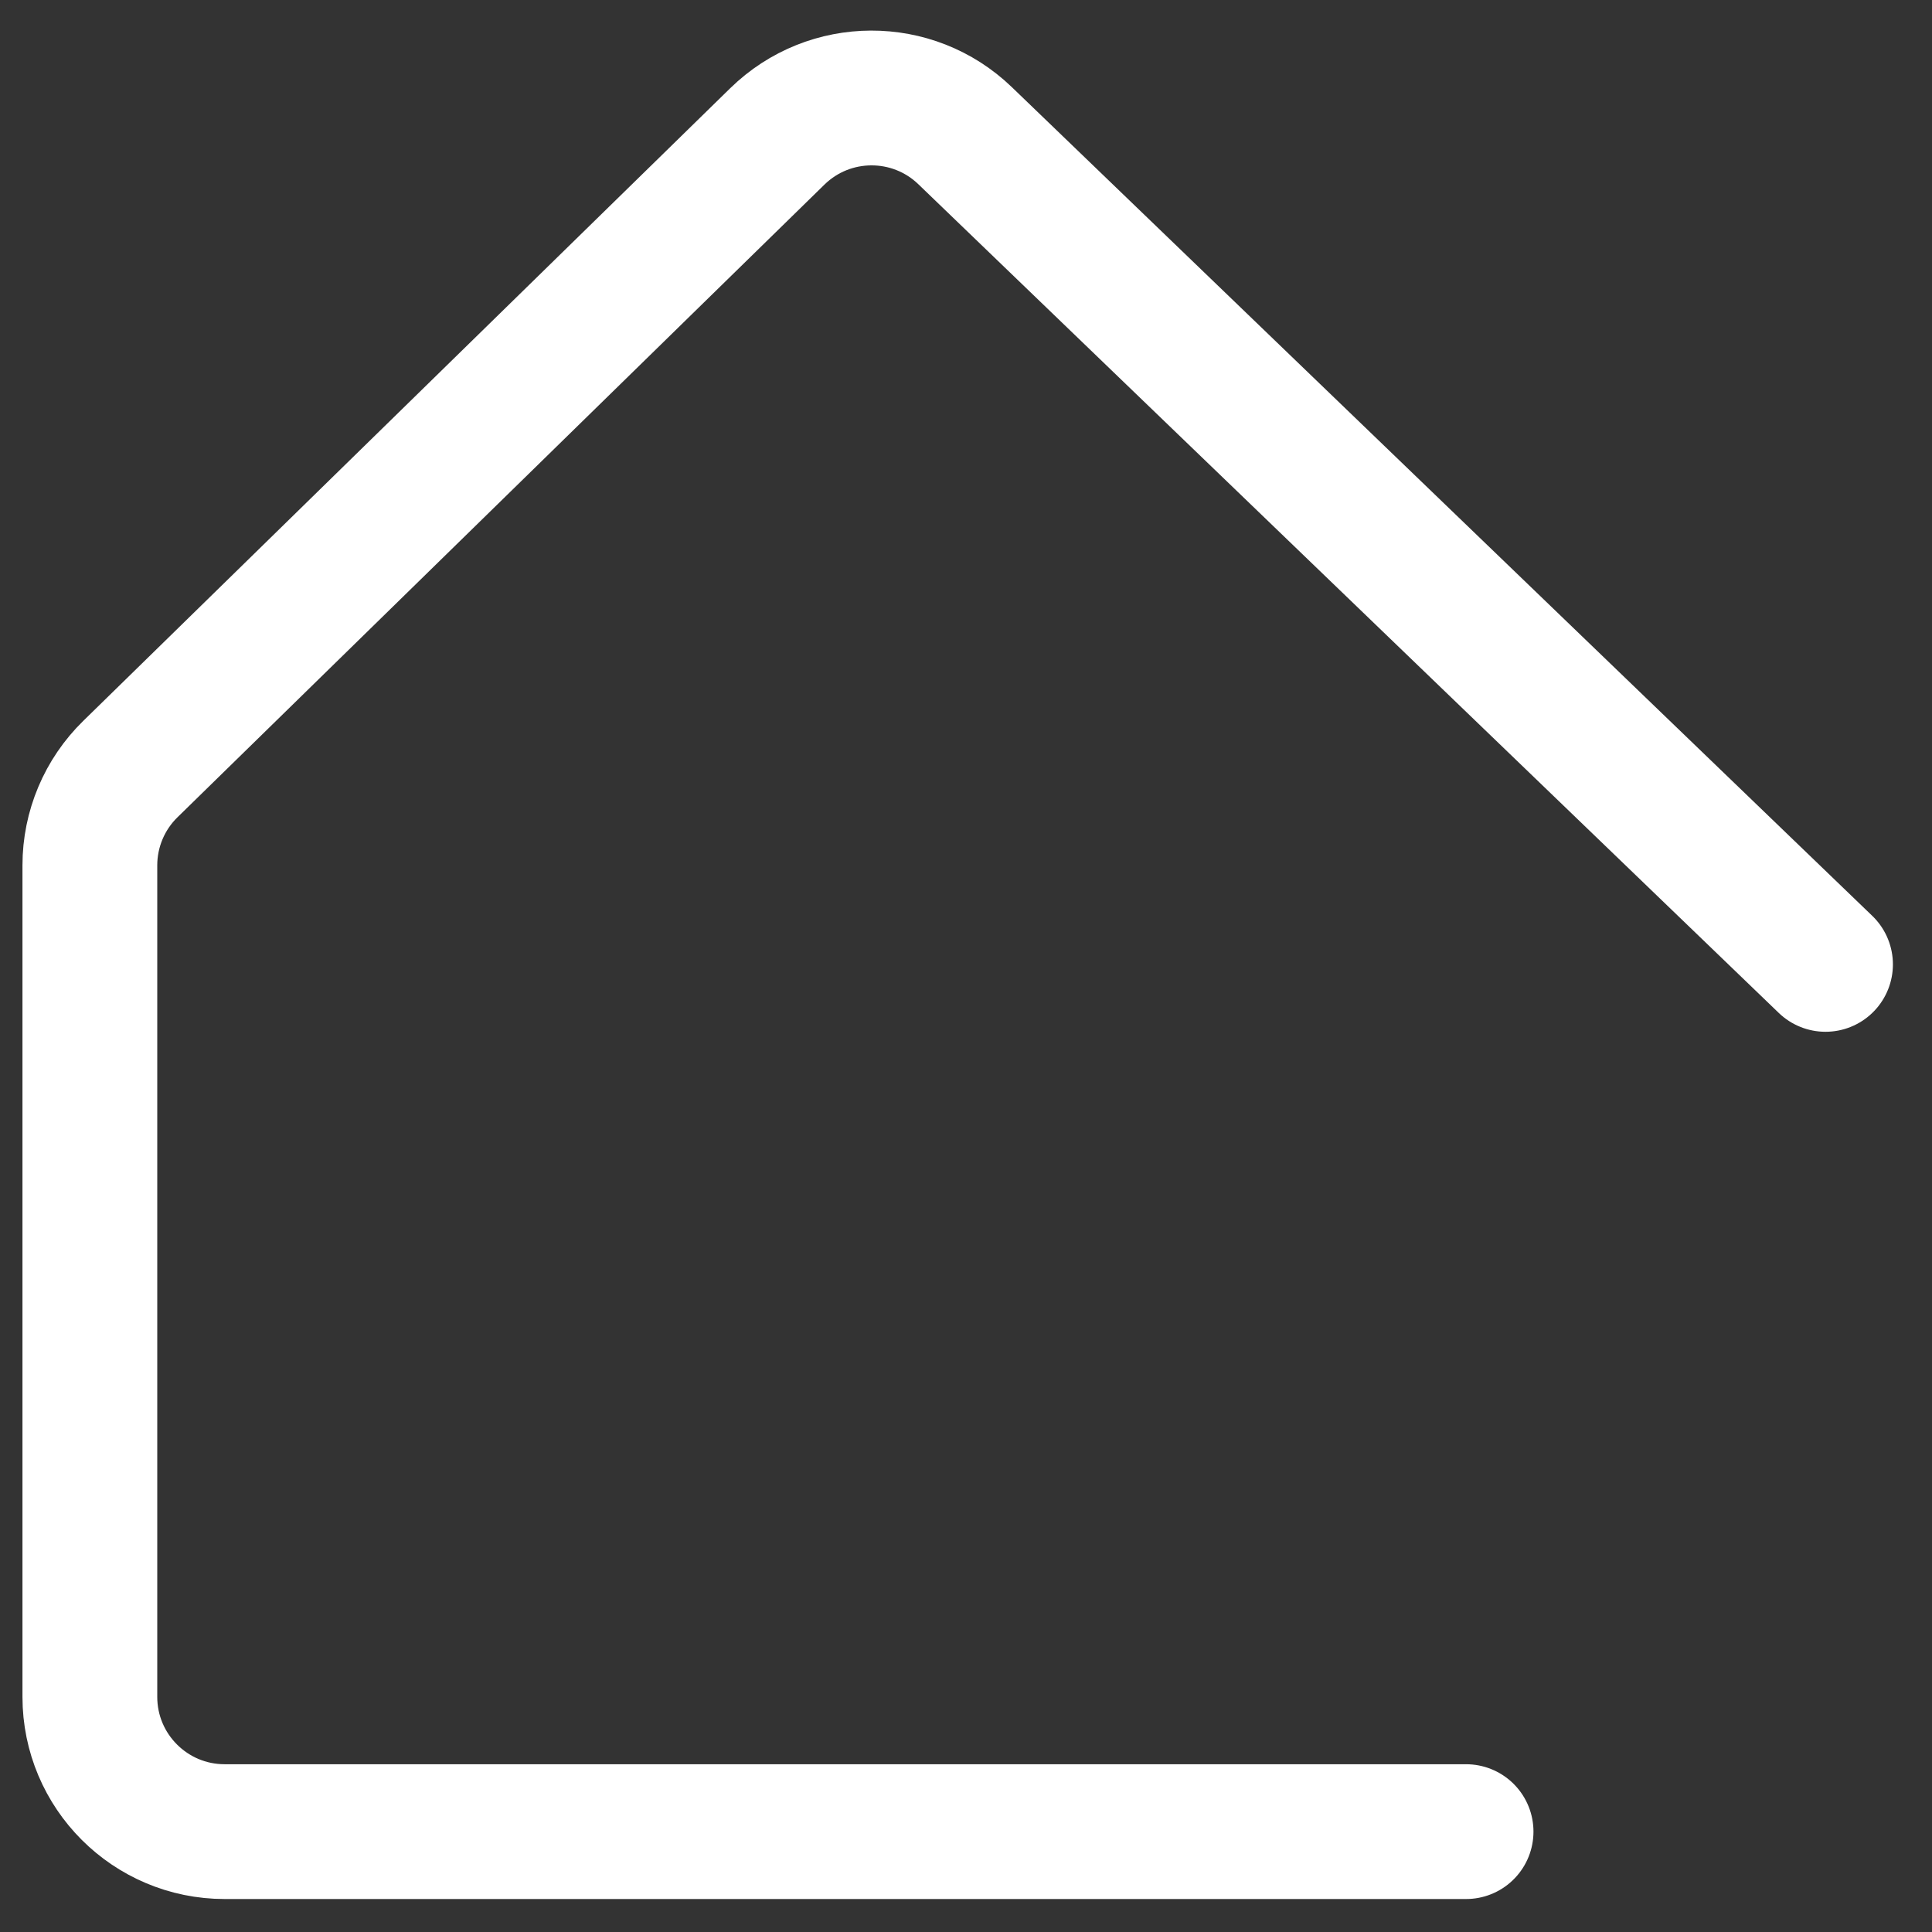 <?xml version="1.0" encoding="UTF-8"?> <svg xmlns="http://www.w3.org/2000/svg" width="43" height="43" viewBox="0 0 43 43" fill="none"><rect x="0" y="0" width="43" height="43" fill="#333333" stroke="none"/><path d="M40.63 21.464L21.48 3.02C20.312 1.895 18.462 1.902 17.302 3.035L2.903 17.116C2.325 17.68 2 18.453 2 19.26V37.766C2 39.423 3.343 40.766 5 40.766H32.63" stroke="white" stroke-width="3" stroke-linecap="round" stroke-linejoin="round"></path></svg> 